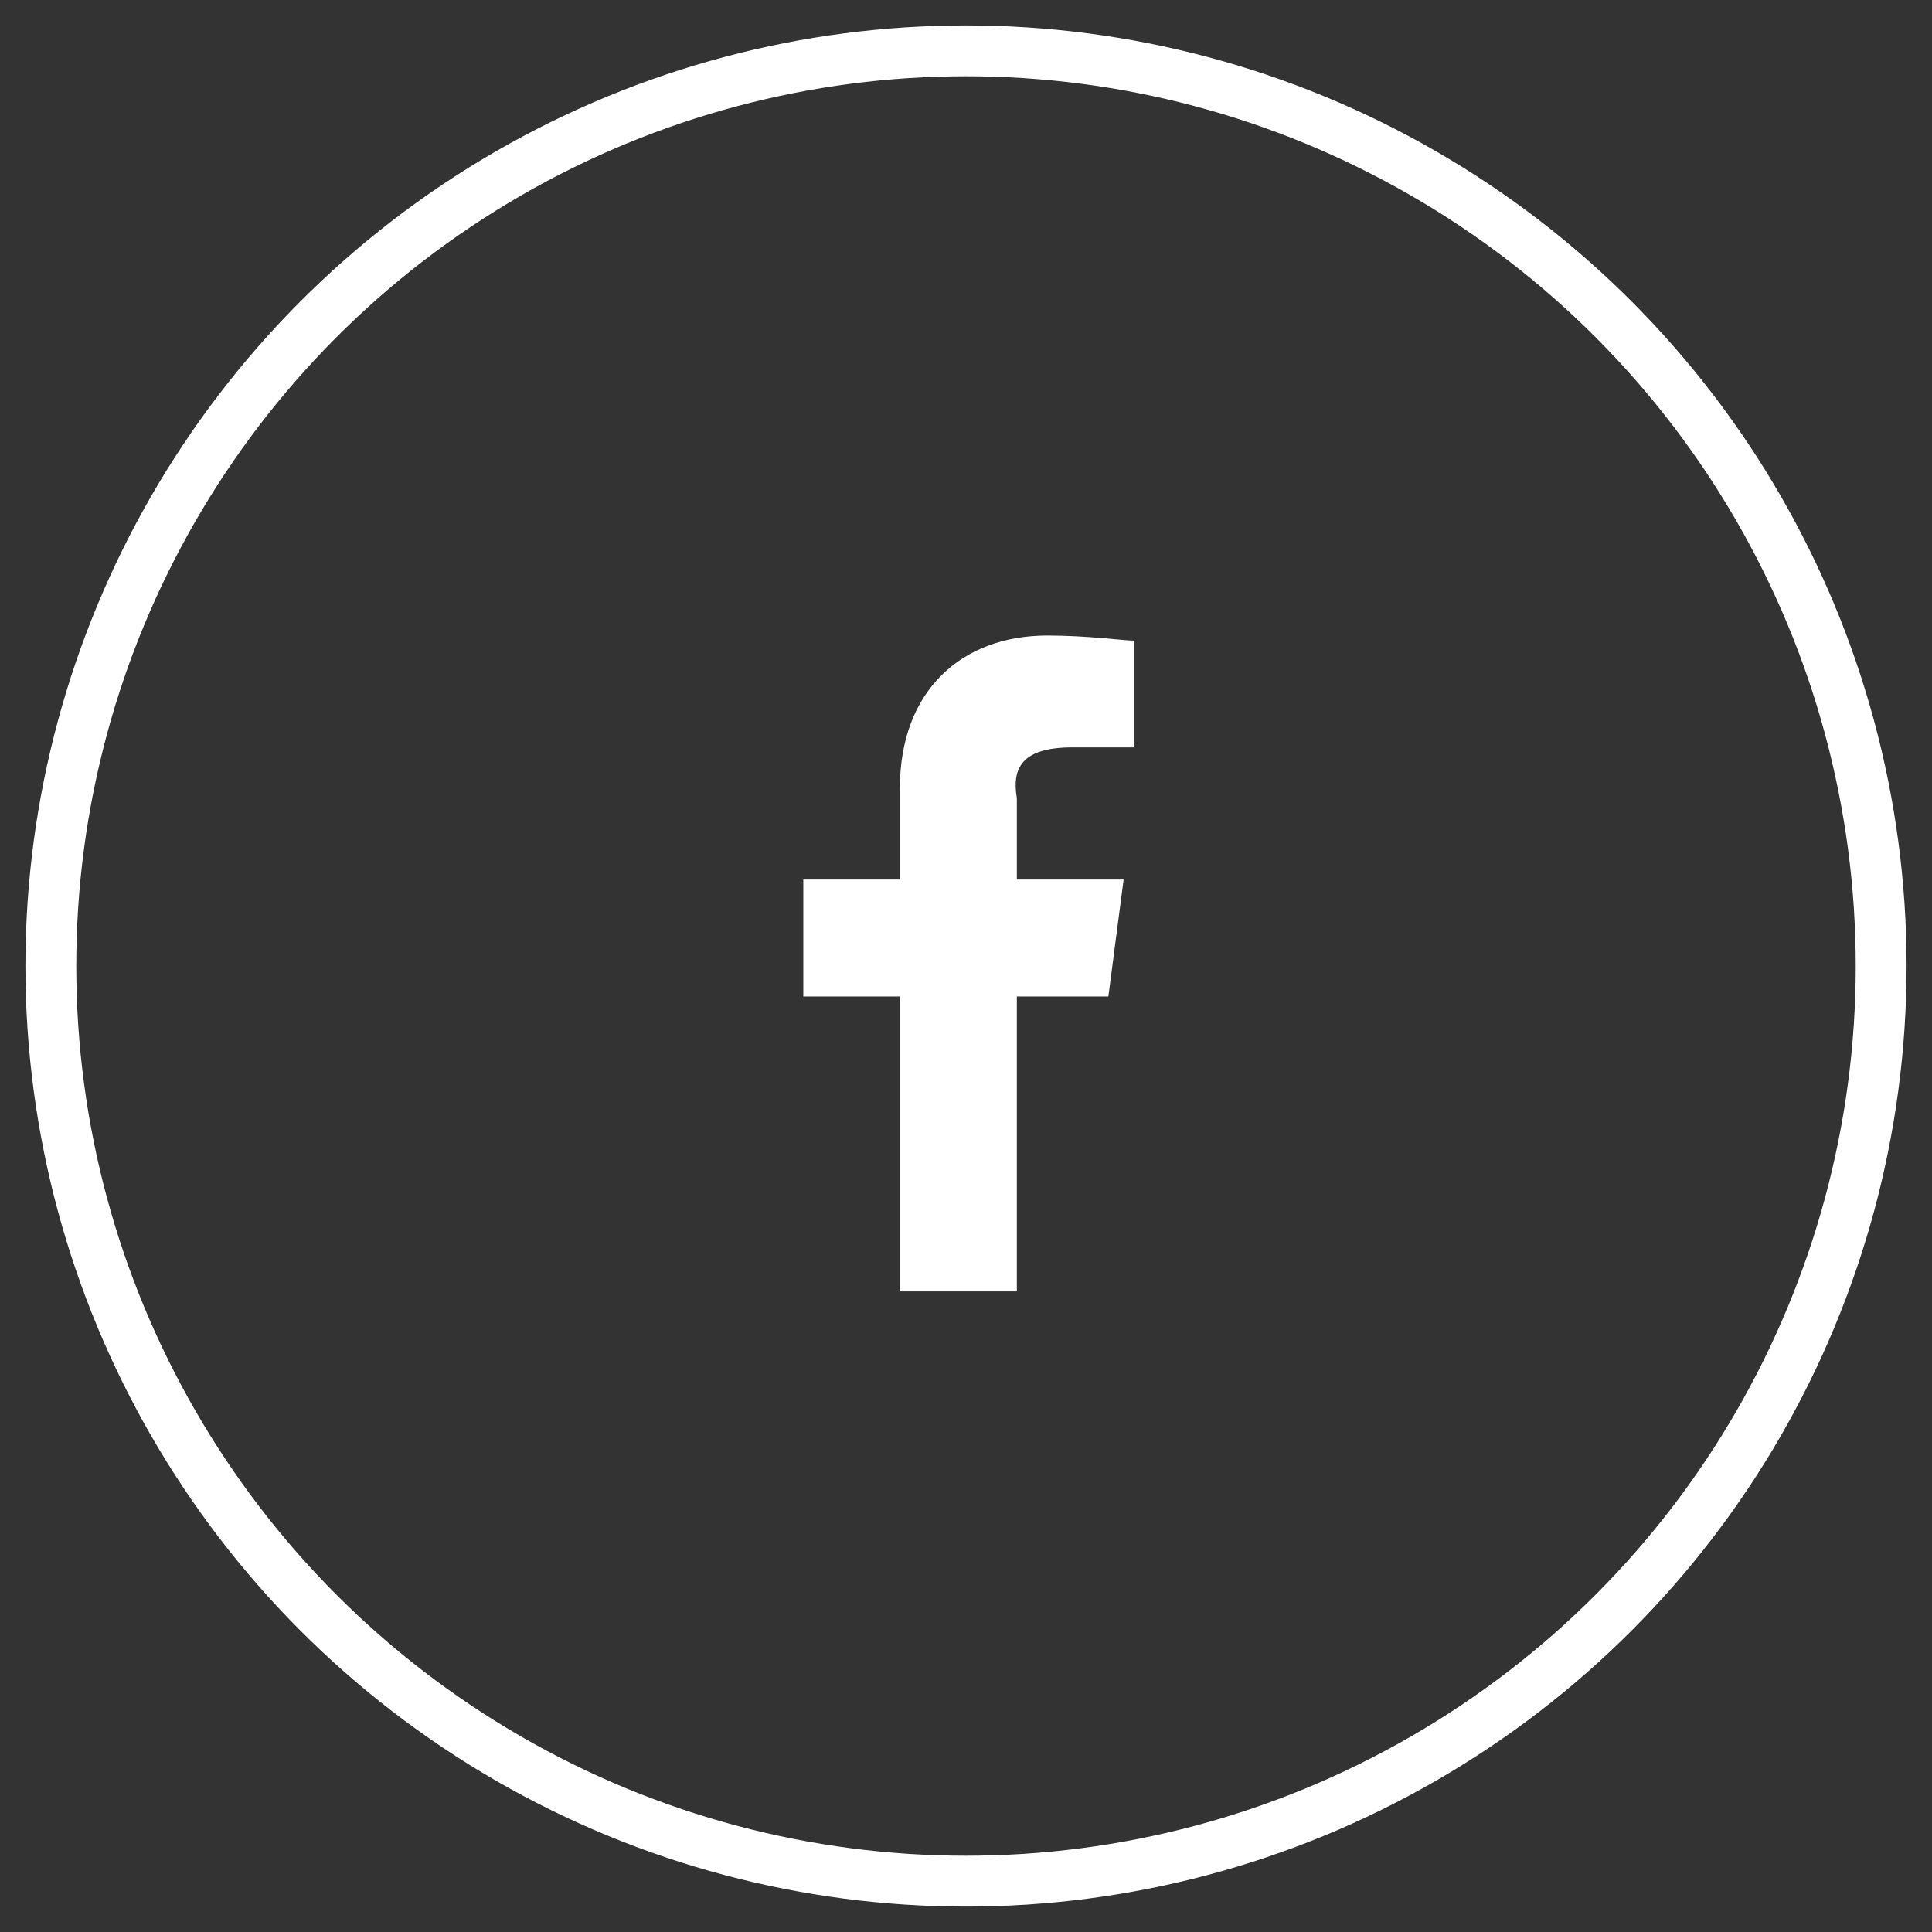 <?xml version="1.0" encoding="utf-8"?>
<!-- Generator: Adobe Illustrator 19.0.0, SVG Export Plug-In . SVG Version: 6.00 Build 0)  -->
<svg version="1.1" id="Layer_1" xmlns="http://www.w3.org/2000/svg" xmlns:xlink="http://www.w3.org/1999/xlink" x="0px" y="0px"
	 viewBox="-460 262 38 38" style="enable-background:new -460 262 38 38;" xml:space="preserve">
<rect x="-460" y="262" width="38" height="38" fill="#333333" stroke="none"/>
<style type="text/css">
	.st0{fill:none;stroke:#FFFFFF;}
	.st1{fill:#FFFFFF;}
</style>
<circle class="st0" cx="-441" cy="281" r="18"/>
<path class="st1" d="M-438.9,276.7h1.2v-2.1c-0.2,0-0.9-0.1-1.7-0.1c-1.7,0-2.9,1.1-2.9,3v1.8h-1.9v2.3h1.9v5.8h2.3v-5.8h1.8
	l0.3-2.3h-2.1v-1.6C-440.1,277.1-439.9,276.7-438.9,276.7L-438.9,276.7z"/>
</svg>
